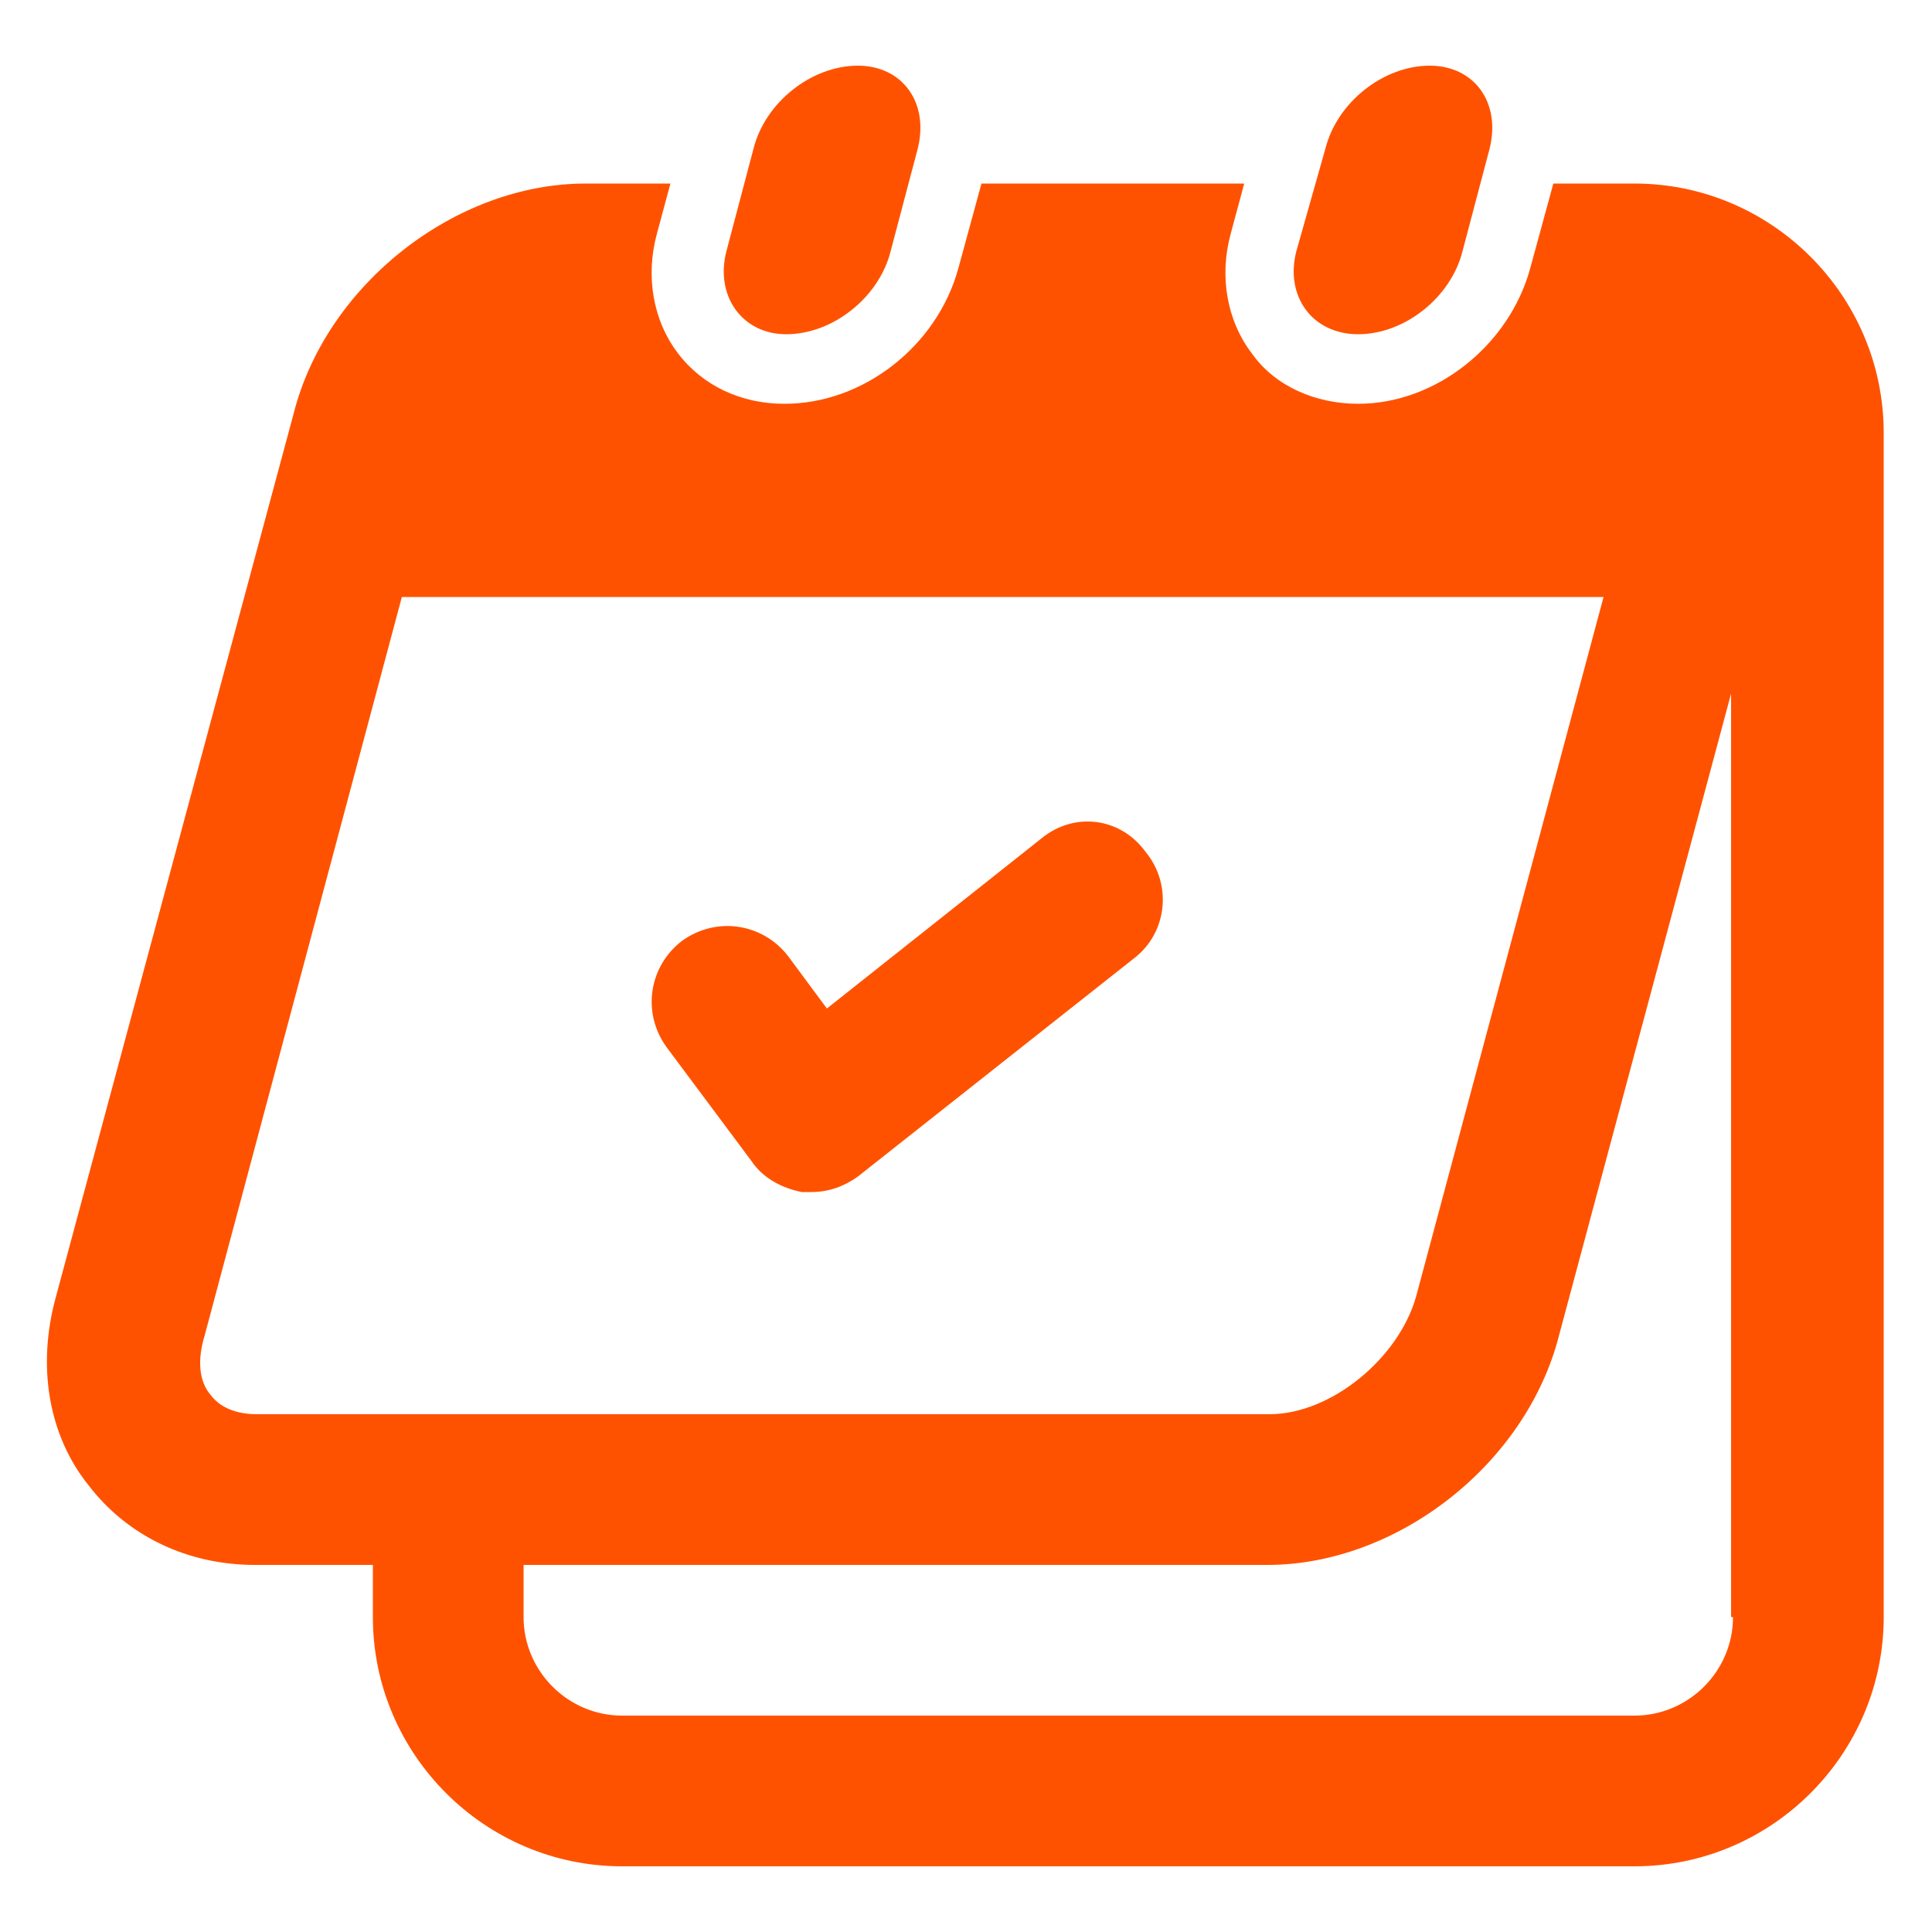<?xml version="1.0" encoding="UTF-8"?>
<svg width="1200pt" height="1200pt" version="1.1" viewBox="0 0 1200 1200" xmlns="http://www.w3.org/2000/svg">
 <g fill="#ff5200">
  <path d="m1015.2 114h-50.398l-14.398 52.801c-13.199 48-58.801 84-106.8 84-26.398 0-51.602-10.801-66-31.199-15.602-20.398-20.398-48-13.199-74.398l8.398-31.199-163.2-0.004-14.398 52.801c-13.199 48-58.801 84-108 84-26.398 0-50.398-10.801-66-31.199-15.602-20.398-20.398-48-13.199-74.398l8.398-31.199h-52.801c-80.398 0-160.8 62.398-181.2 142.8l-147.6 548.39c-12 43.199-4.801 86.398 20.398 117.6 24 31.199 61.199 49.199 103.2 49.199h73.199v32.398c0 85.199 69.602 154.8 154.8 154.8h628.8c85.199 0 154.8-69.602 154.8-154.8v-735.6c0-85.199-69.602-154.8-154.8-154.8zm-855.6 764.4c-9.602 0-21.602-2.398-28.801-12-7.199-8.398-8.398-21.602-3.602-37.199l122.4-458.4h746.4l-116.4 434.4c-10.801 38.398-52.801 73.199-91.199 73.199zm916.8 126c0 33.602-27.602 61.199-61.199 61.199l-628.8 0.004c-33.602 0-61.199-27.602-61.199-61.199v-32.402h462c80.398 0 160.8-62.398 181.2-142.8l106.8-398.4v573.6z"/>
  <path d="m488.4 207.6c28.801 0 57.602-22.801 64.801-51.602l16.801-63.602c7.199-28.801-9.602-51.602-37.199-51.602-28.801 0-57.602 22.801-64.801 51.602l-16.801 63.602c-7.199 27.602 9.602 51.602 37.199 51.602z"/>
  <path d="m843.6 207.6c28.801 0 57.602-22.801 64.801-51.602l16.801-63.602c7.199-28.801-9.602-51.602-37.199-51.602-28.801 0-57.602 22.801-64.801 51.602l-18.004 63.602c-7.199 27.602 9.602 51.602 38.402 51.602z"/>
  <path d="m646.8 520.8-133.2 105.6-24-32.398c-15.602-20.398-44.398-25.199-66-9.602-20.398 15.602-25.199 44.398-9.602 66l52.801 70.801c7.199 10.801 19.199 16.801 31.199 19.199h6c10.801 0 20.398-3.602 28.801-9.602l171.6-135.6c20.398-15.602 24-45.602 7.199-66-15.602-21.598-44.402-25.199-64.801-8.398z"/>
 </g>
</svg>
